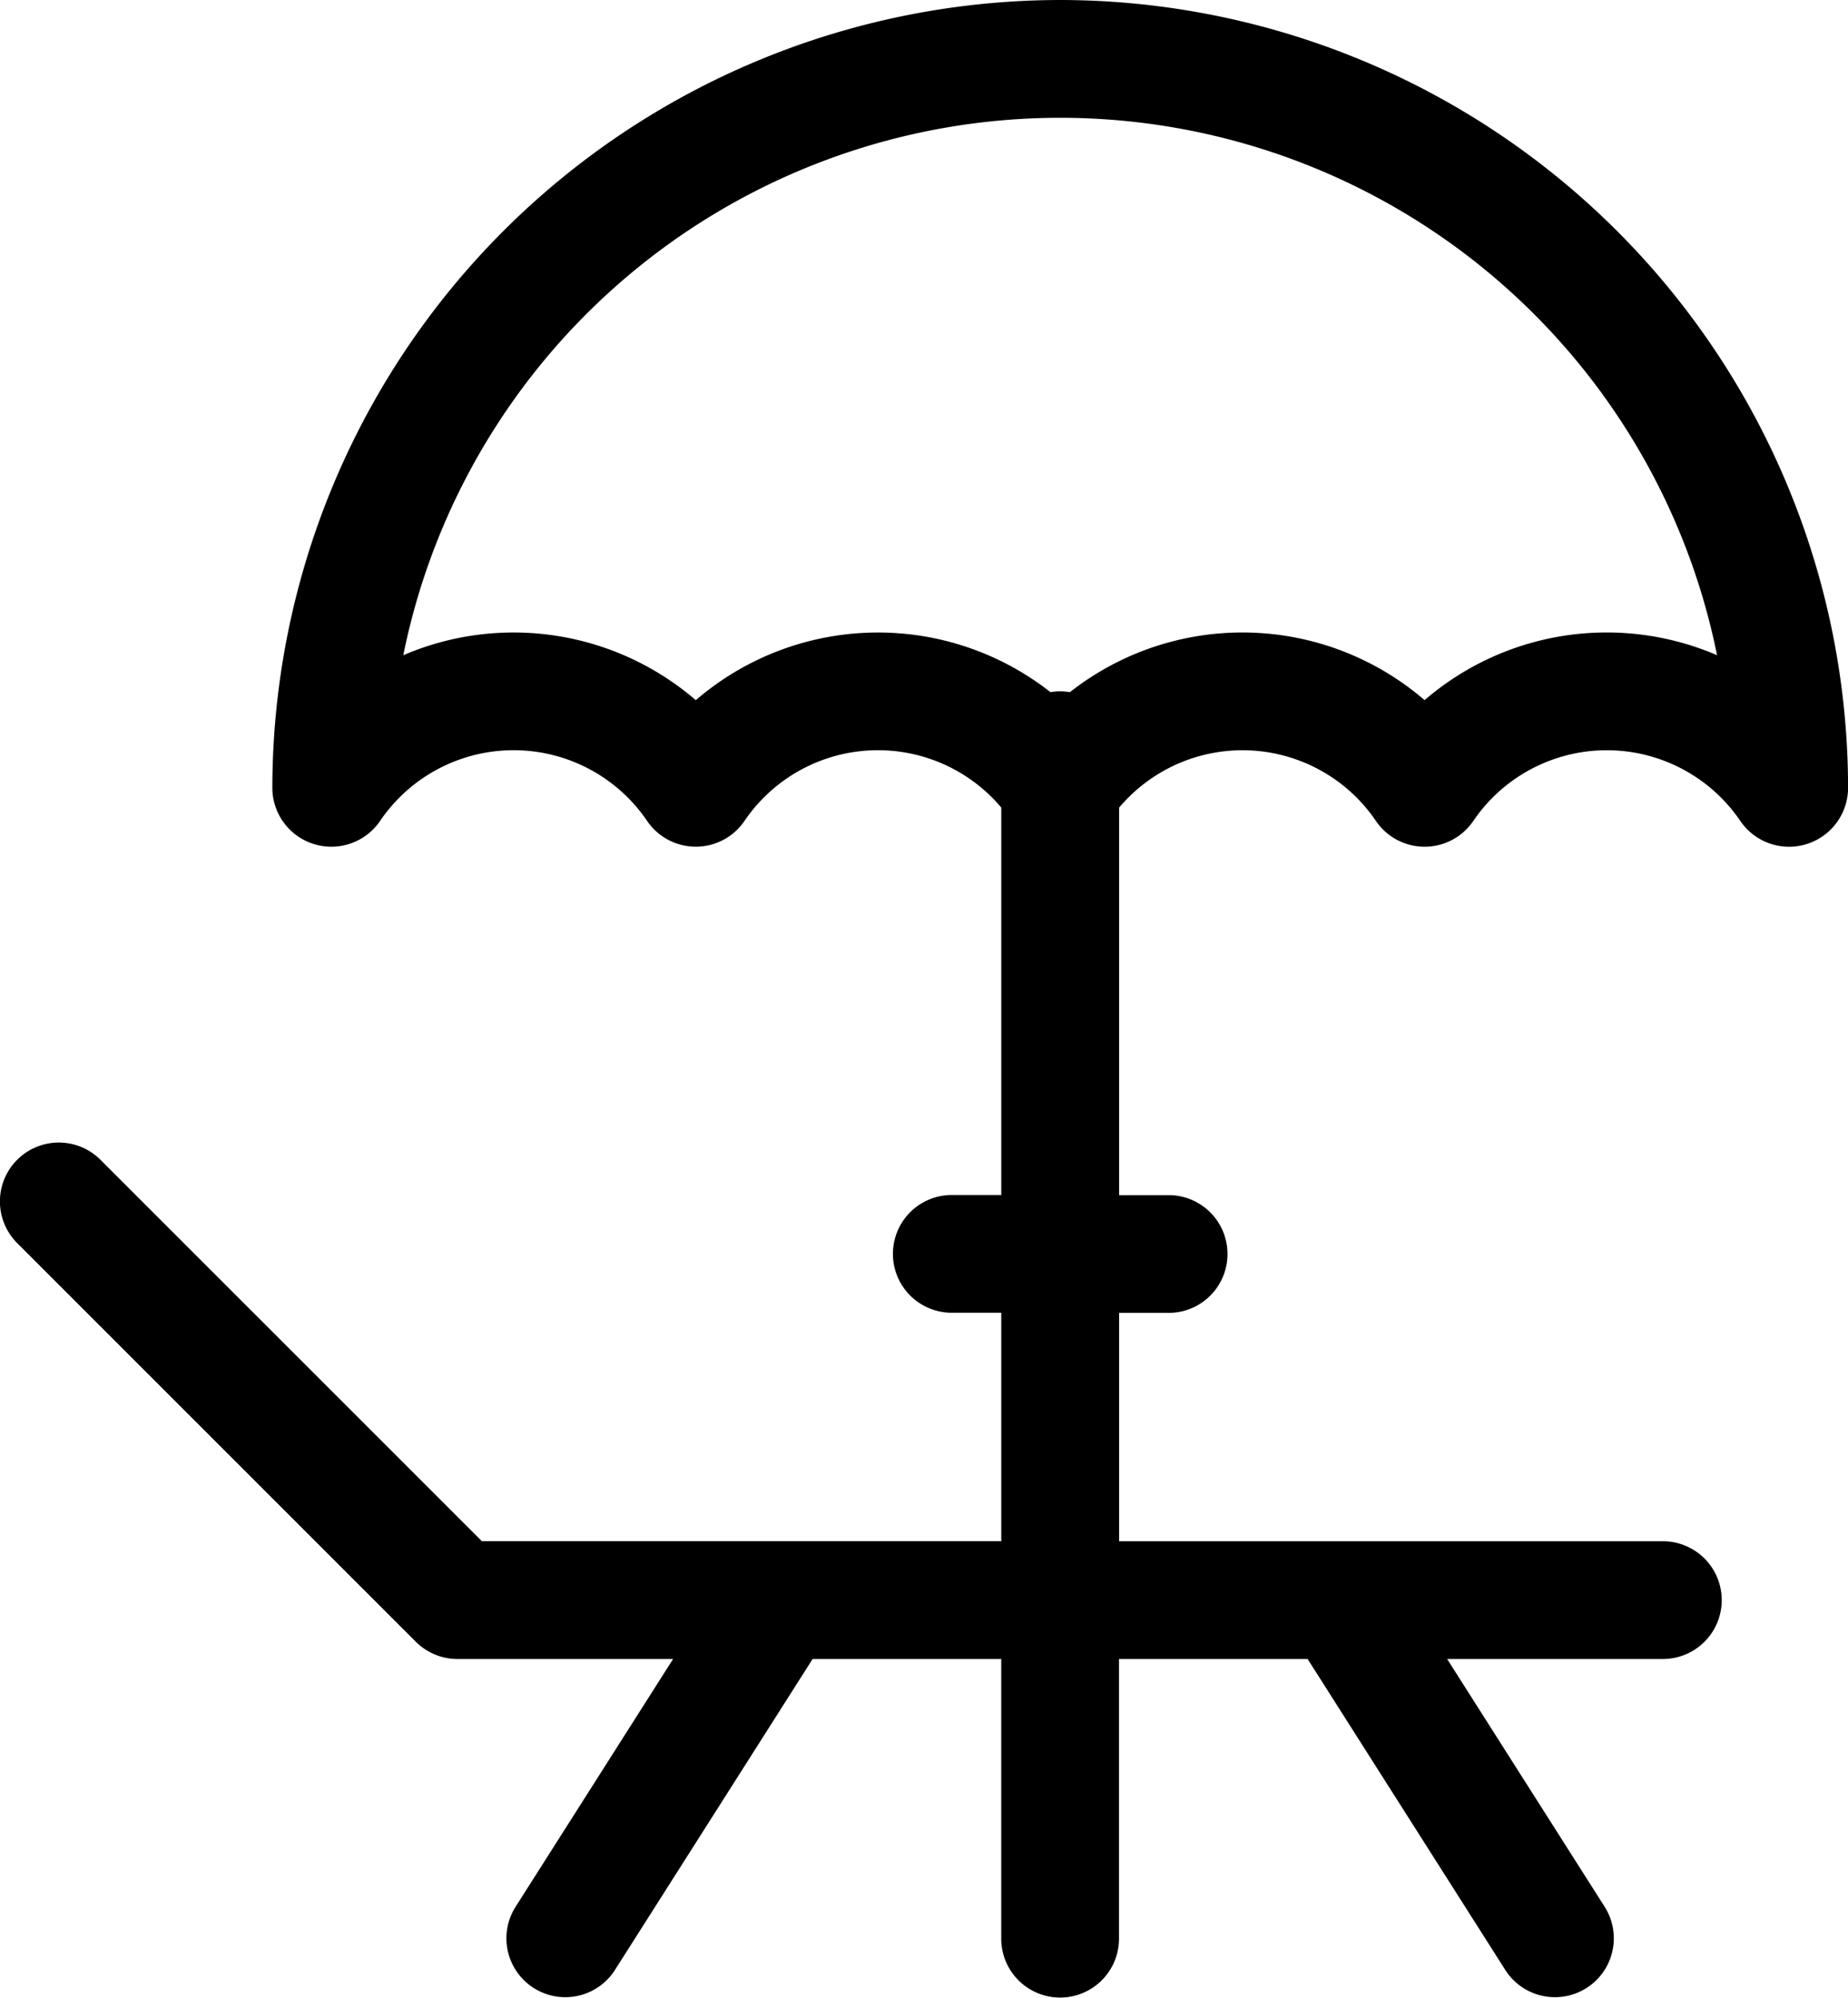 <?xml version="1.0" encoding="UTF-8"?>
<svg xmlns="http://www.w3.org/2000/svg" width="50.877" height="55" viewBox="0 0 50.877 55">
  <g id="_10" data-name="10" transform="translate(-19.19)">
    <g id="Group_172" data-name="Group 172" transform="translate(19.19)">
      <path id="Path_350" data-name="Path 350" d="M48.378,0a21.715,21.715,0,0,0-21.69,21.69,1.624,1.624,0,0,0,2.966.912,4.443,4.443,0,0,1,7.352,0,1.621,1.621,0,0,0,2.68,0,4.44,4.44,0,0,1,7.07-.368V32.9H45.394a1.621,1.621,0,0,0,0,3.242h1.362v6.289h-14.3l-10.5-10.5a1.621,1.621,0,1,0-2.293,2.293L30.638,45.2a1.621,1.621,0,0,0,1.146.475h5.937l-4.343,6.832a1.621,1.621,0,0,0,2.736,1.739l5.448-8.571h5.193v7.7a1.621,1.621,0,0,0,3.242,0v-7.7h5.193l5.448,8.571a1.621,1.621,0,0,0,2.736-1.739l-4.343-6.832H64.97a1.621,1.621,0,0,0,0-3.242H50V36.146h1.363a1.621,1.621,0,0,0,0-3.242H50V22.236a4.44,4.44,0,0,1,7.071.367,1.621,1.621,0,0,0,2.68,0,4.443,4.443,0,0,1,7.352,0,1.624,1.624,0,0,0,2.966-.912A21.714,21.714,0,0,0,48.378,0ZM63.426,17.413a7.679,7.679,0,0,0-5.016,1.863,7.684,7.684,0,0,0-9.765-.219,1.511,1.511,0,0,0-.534,0,7.685,7.685,0,0,0-9.765.22,7.686,7.686,0,0,0-8.053-1.238,18.45,18.45,0,0,1,36.169,0A7.681,7.681,0,0,0,63.426,17.413Z" transform="translate(-19.19)"></path>
    </g>
  </g>
</svg>
